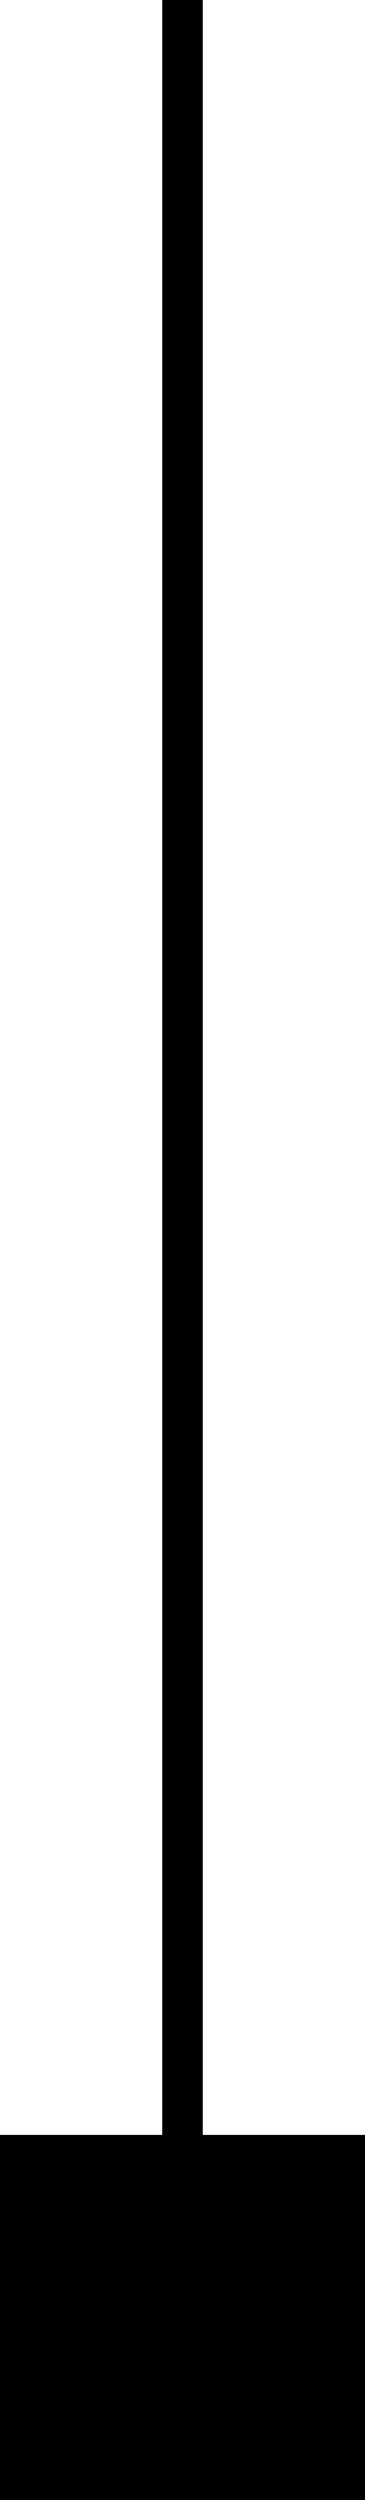 <?xml version="1.0" encoding="UTF-8"?><svg id="a" xmlns="http://www.w3.org/2000/svg" width="18" height="123.25" viewBox="0 0 18 123.25"><rect x="8" width="2" height="119.5"/><rect y="105.25" width="18" height="18"/></svg>